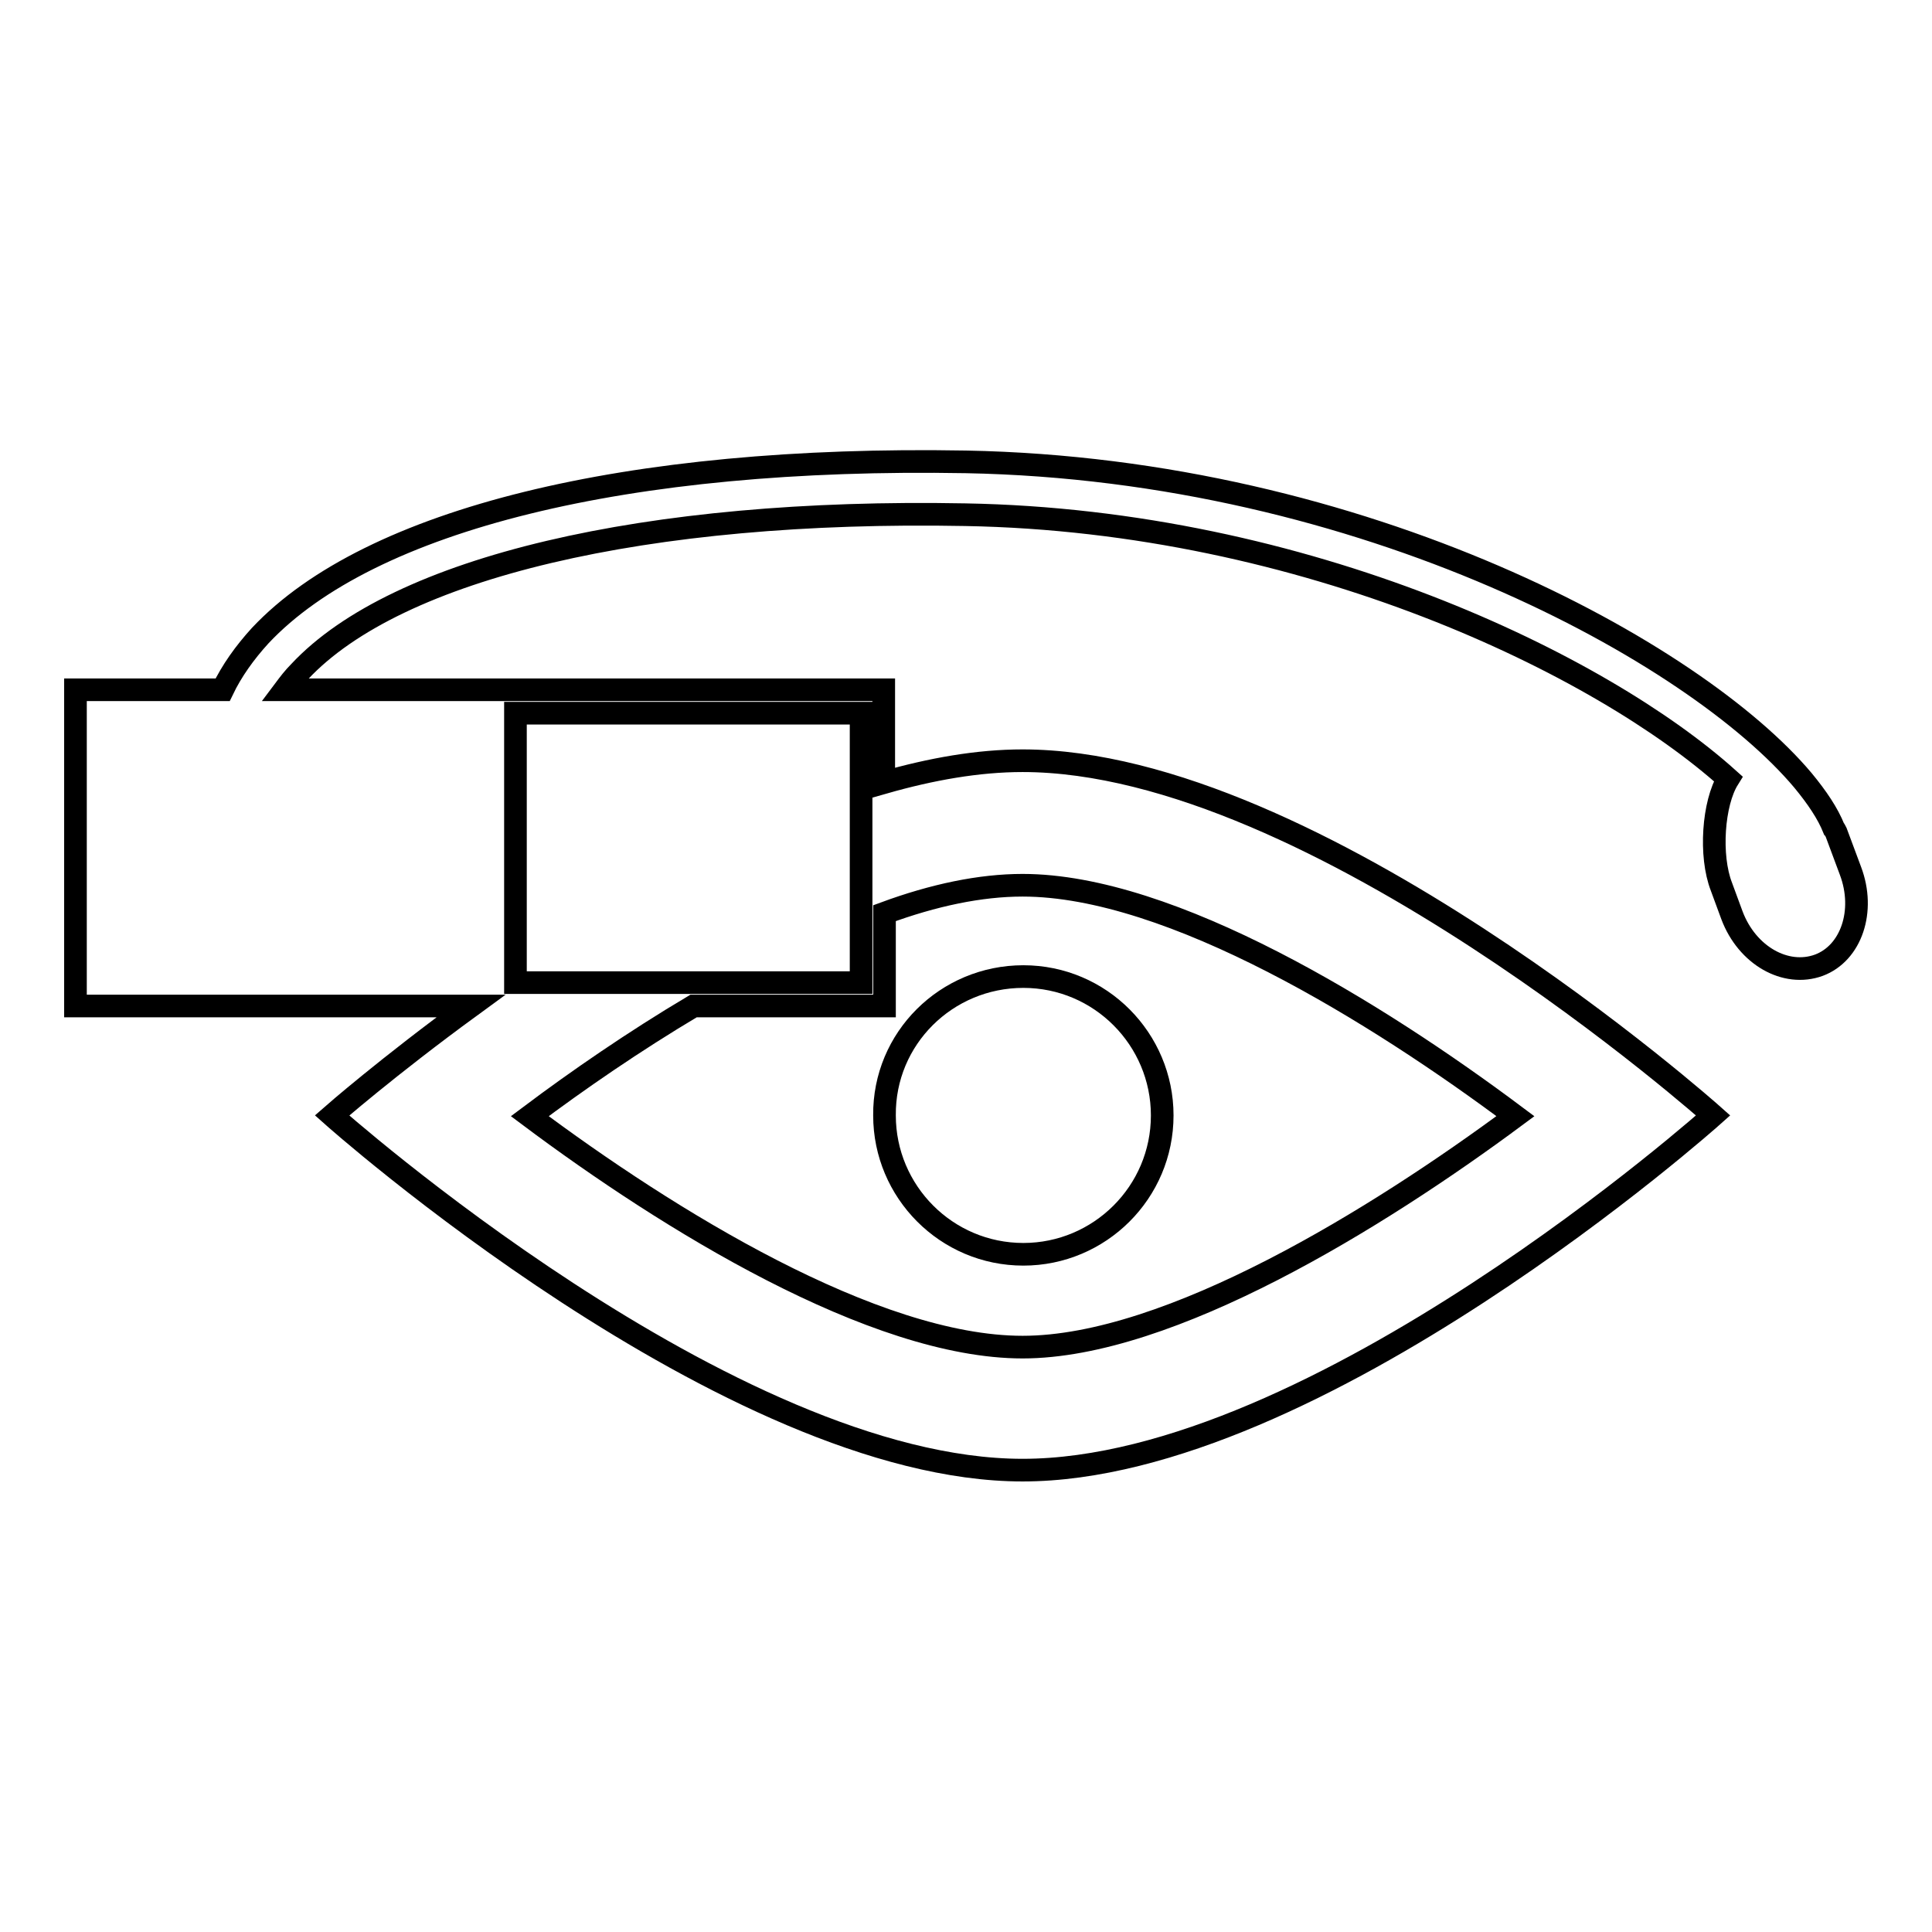 <?xml version="1.0" encoding="utf-8"?>
<!-- Svg Vector Icons : http://www.onlinewebfonts.com/icon -->
<!DOCTYPE svg PUBLIC "-//W3C//DTD SVG 1.1//EN" "http://www.w3.org/Graphics/SVG/1.1/DTD/svg11.dtd">
<svg version="1.1" xmlns="http://www.w3.org/2000/svg" xmlns:xlink="http://www.w3.org/1999/xlink" x="0px" y="0px" viewBox="0 0 256 256" enable-background="new 0 0 256 256" xml:space="preserve">
<g><g><g><g><path stroke-width="3" fill-opacity="0" stroke="#000000"  d="M135.6,129.4c10.2,0,18.4,8.3,18.4,18.4c0,10.2-8.3,18.4-18.4,18.4c-10.2,0-18.4-8.3-18.4-18.4C117.1,137.6,125.4,129.4,135.6,129.4z"/><path stroke-width="3" fill-opacity="0" stroke="#000000"  d="M245.2,115.4c-0.5-1.3-1.4-3.8-1.9-5.1c-0.1-0.2-0.2-0.4-0.3-0.5c-0.8-2-2.2-4.1-4.1-6.4C224.7,86.5,180.9,62.2,128,61.2c-44.9-0.8-79,7.6-93.5,23c-2.1,2.3-3.8,4.7-5,7.2H13.1H10v3.1v35.7v3.1h3.1h49.3C51.3,141.4,44,147.8,44,147.8s52.7,47,91.5,47c38.9,0,91.5-47,91.5-47s-52.7-47-91.5-47c-5.9,0-12.1,1.1-18.4,2.9v-9.2v-3.1h-3.1H37.7c0.6-0.8,1.2-1.6,2-2.4c12.9-13.8,45.9-21.6,88.2-20.8c45.2,0.8,84.3,19.9,101.1,35c-2,3.2-2.5,10.2-0.9,14.3c0.5,1.3,0.9,2.5,1.4,3.8c2,5.3,7.1,8.2,11.5,6.6C245.3,126.3,247.2,120.7,245.2,115.4z M135.5,117.3c19.7,0,47,16.9,65.3,30.6c-18.2,13.5-45.8,30.6-65.3,30.6c-19.7,0-47-16.9-65.3-30.6c6.4-4.8,13.8-9.9,21.7-14.6h22.2h3.1v-3.1V121C123.7,118.6,129.9,117.3,135.5,117.3z M114.1,94.5v10.2v17.4v8.1H97.2H68.3V94.5H114.1L114.1,94.5z"/></g></g><g></g><g></g><g></g><g></g><g></g><g></g><g></g><g></g><g></g><g></g><g></g><g></g><g></g><g></g><g></g></g></g>
</svg>